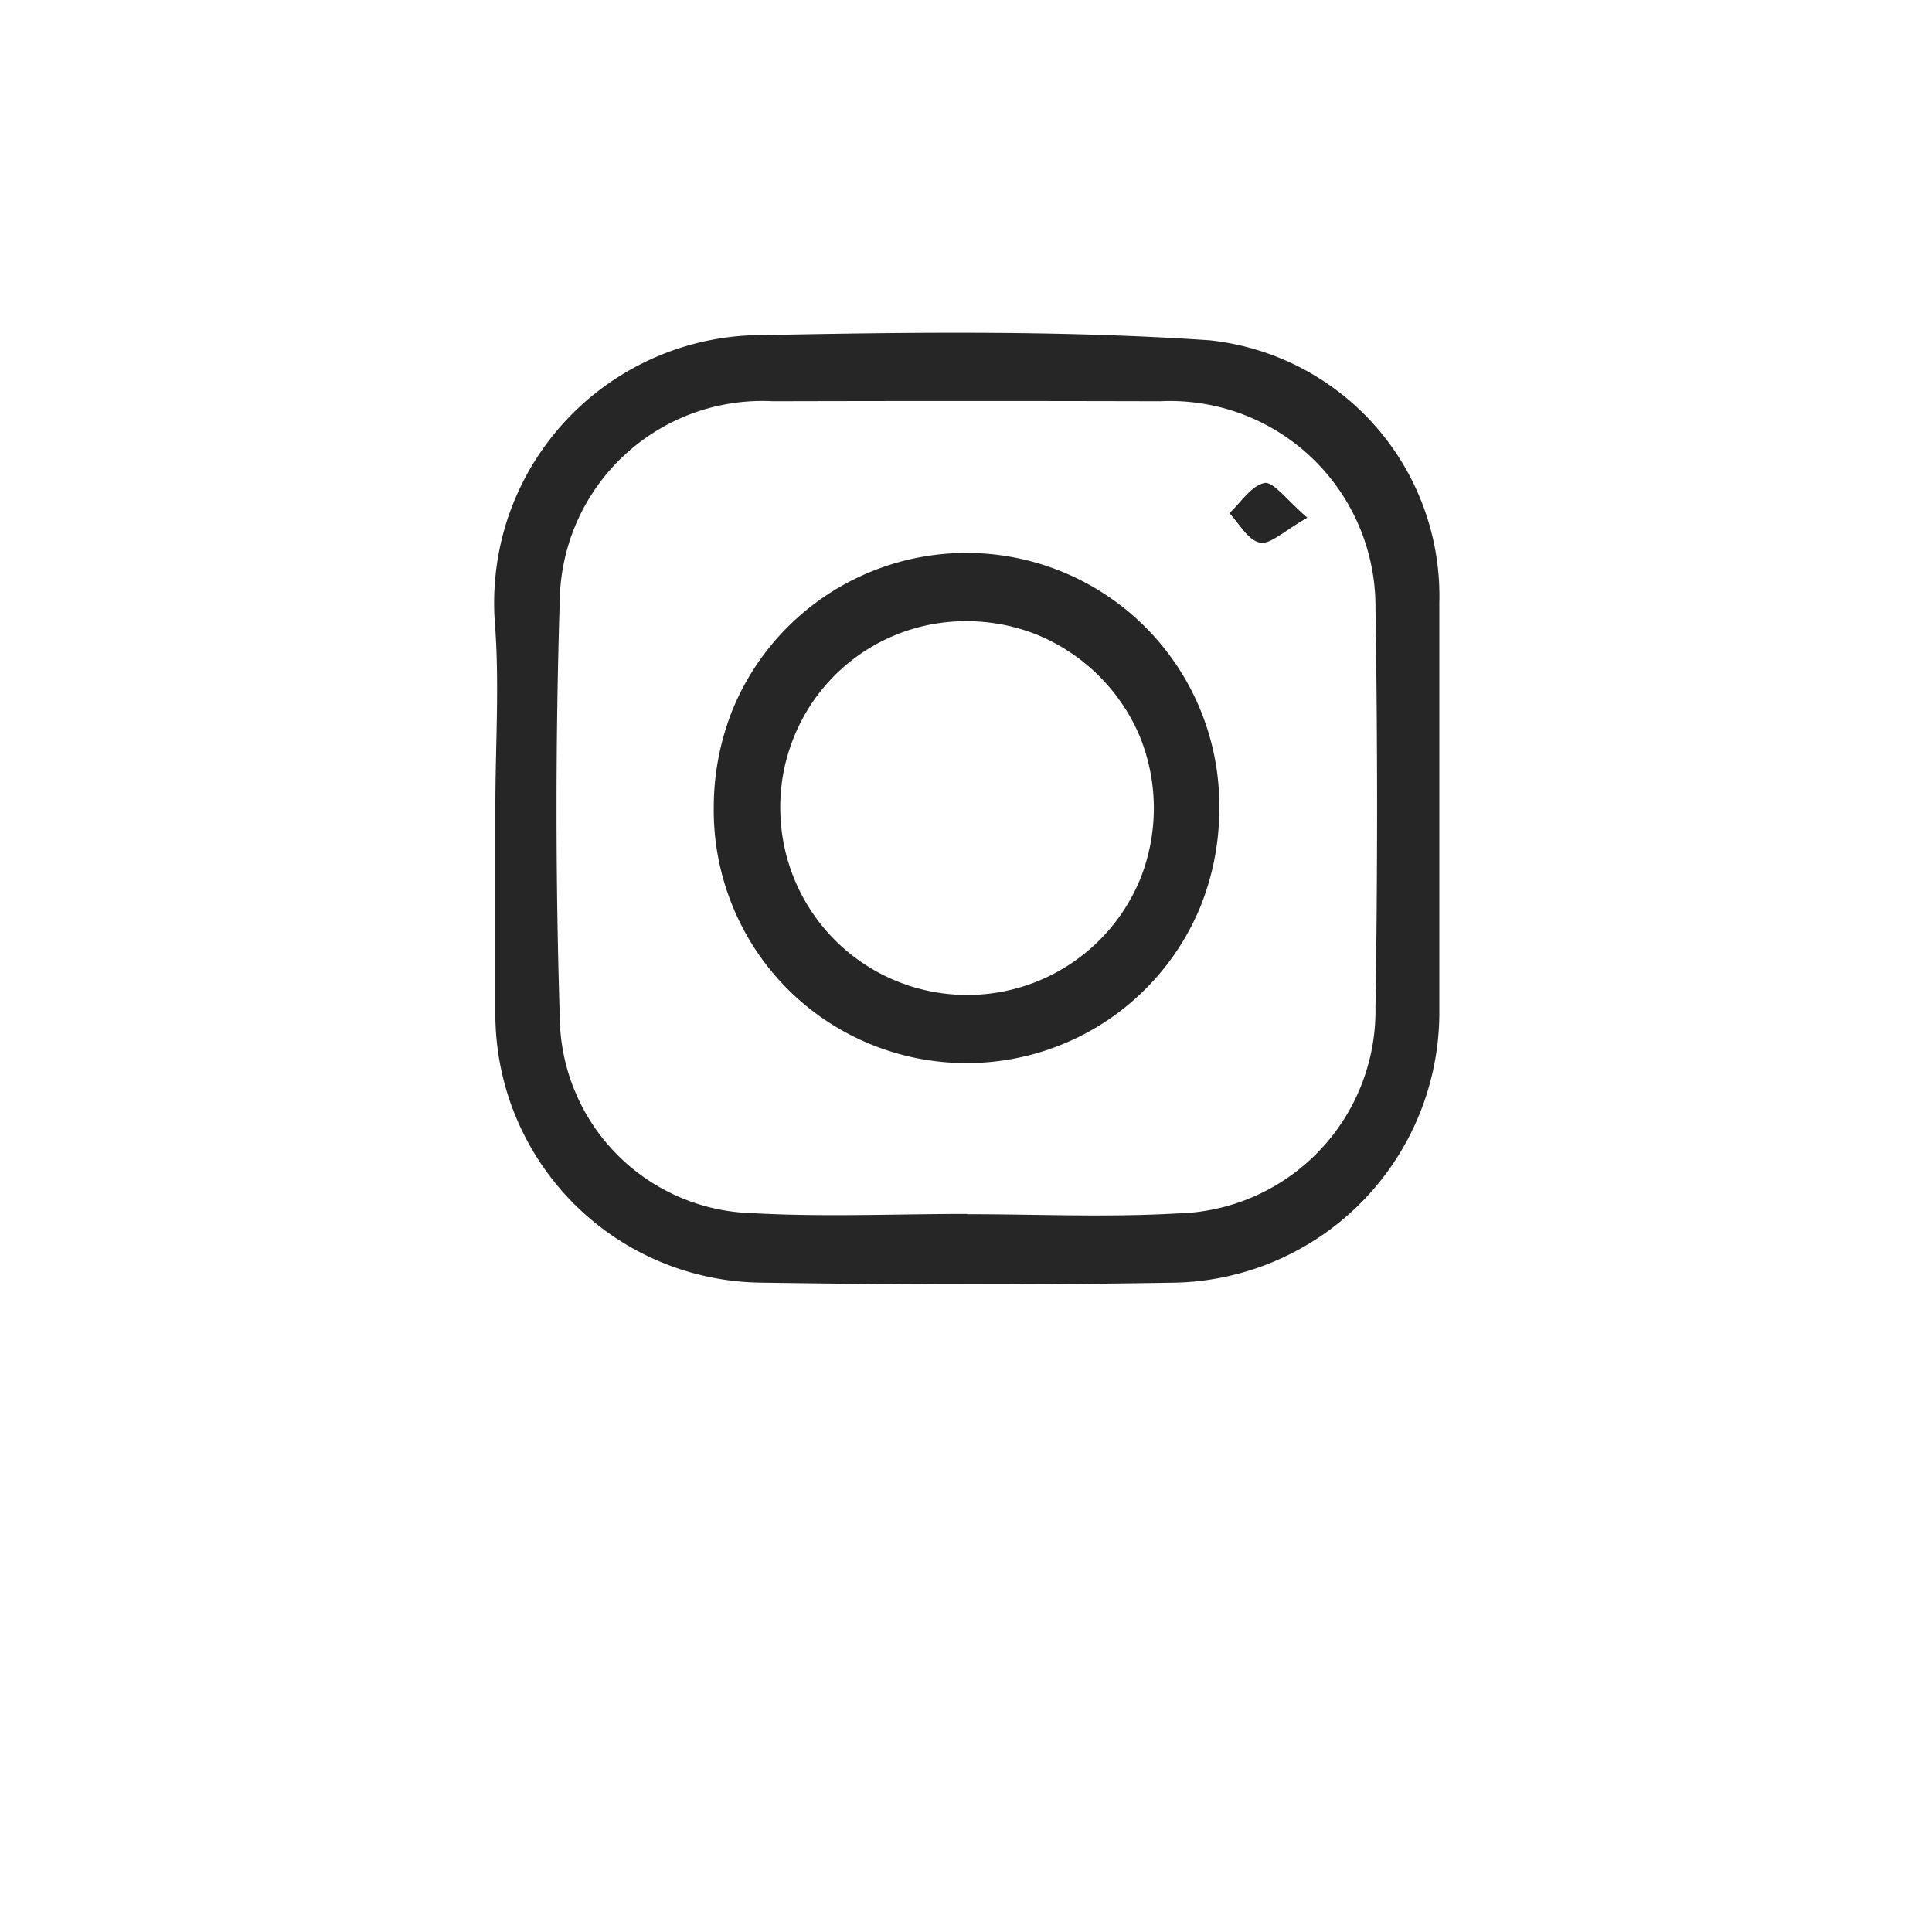 <svg xmlns="http://www.w3.org/2000/svg" xmlns:xlink="http://www.w3.org/1999/xlink" width="36" height="36" viewBox="0 0 36 36"><defs><style>.a{fill:#fff;}.b{fill:#262626;}.c{filter:url(#a);}</style><filter id="a" x="0" y="0" width="36" height="36" filterUnits="userSpaceOnUse"><feOffset dy="3" input="SourceAlpha"/><feGaussianBlur stdDeviation="2" result="b"/><feFlood flood-opacity="0.149"/><feComposite operator="in" in2="b"/><feComposite in="SourceGraphic"/></filter></defs><g transform="translate(-1050 -216)"><g class="c" transform="matrix(1, 0, 0, 1, 1050, 216)"><path class="a" d="M1074.4,219h-12.8a5.6,5.6,0,0,0-5.6,5.6v12.8a5.6,5.6,0,0,0,5.6,5.6h12.8a5.6,5.6,0,0,0,5.6-5.6V224.6A5.6,5.6,0,0,0,1074.4,219Z" transform="translate(-1050 -216)"/></g><path class="b" d="M1059.23,231.044c0-1.151.08-2.308-.01-3.451a5.024,5.024,0,0,1,.25-1.962,5,5,0,0,1,4.5-3.382c2.86-.057,5.73-.1,8.57.092a4.79,4.79,0,0,1,4.28,4.89V234.9a5.037,5.037,0,0,1-4.9,5c-2.58.044-5.17.04-7.75,0a5.009,5.009,0,0,1-4.94-5.021Zm8.79,7.576v.005c1.31,0,2.61.061,3.91-.014a3.779,3.779,0,0,0,3.7-3.834q.06-3.72,0-7.445a3.829,3.829,0,0,0-4.01-3.855c-2.41-.006-4.81-.006-7.22,0a3.774,3.774,0,0,0-3.97,3.711q-.12,3.873,0,7.751a3.691,3.691,0,0,0,3.6,3.667c1.33.074,2.66.014,3.99.014Z"/><path class="b" d="M1072.72,231.075a4.895,4.895,0,0,1-.35,1.814,4.71,4.71,0,0,1-4.38,2.92,4.7,4.7,0,0,1-1.81-.369,4.691,4.691,0,0,1-2.54-2.583,4.711,4.711,0,0,1-.34-1.817,4.895,4.895,0,0,1,.35-1.814,4.711,4.711,0,0,1,8.73.032A4.711,4.711,0,0,1,1072.72,231.075Zm-4.73-3.5a3.451,3.451,0,0,0-1.34.272,3.446,3.446,0,0,0-1.87,1.922,3.451,3.451,0,0,0-.24,1.348,3.484,3.484,0,0,0,6.71,1.253,3.552,3.552,0,0,0-.02-2.668,3.538,3.538,0,0,0-1.9-1.872,3.527,3.527,0,0,0-1.34-.255Z"/><path class="b" d="M1074.36,225.646c-.43.243-.68.5-.88.466-.22-.04-.39-.355-.57-.55.21-.2.41-.514.65-.562C1073.73,224.968,1073.97,225.312,1074.36,225.646Z"/></g></svg>